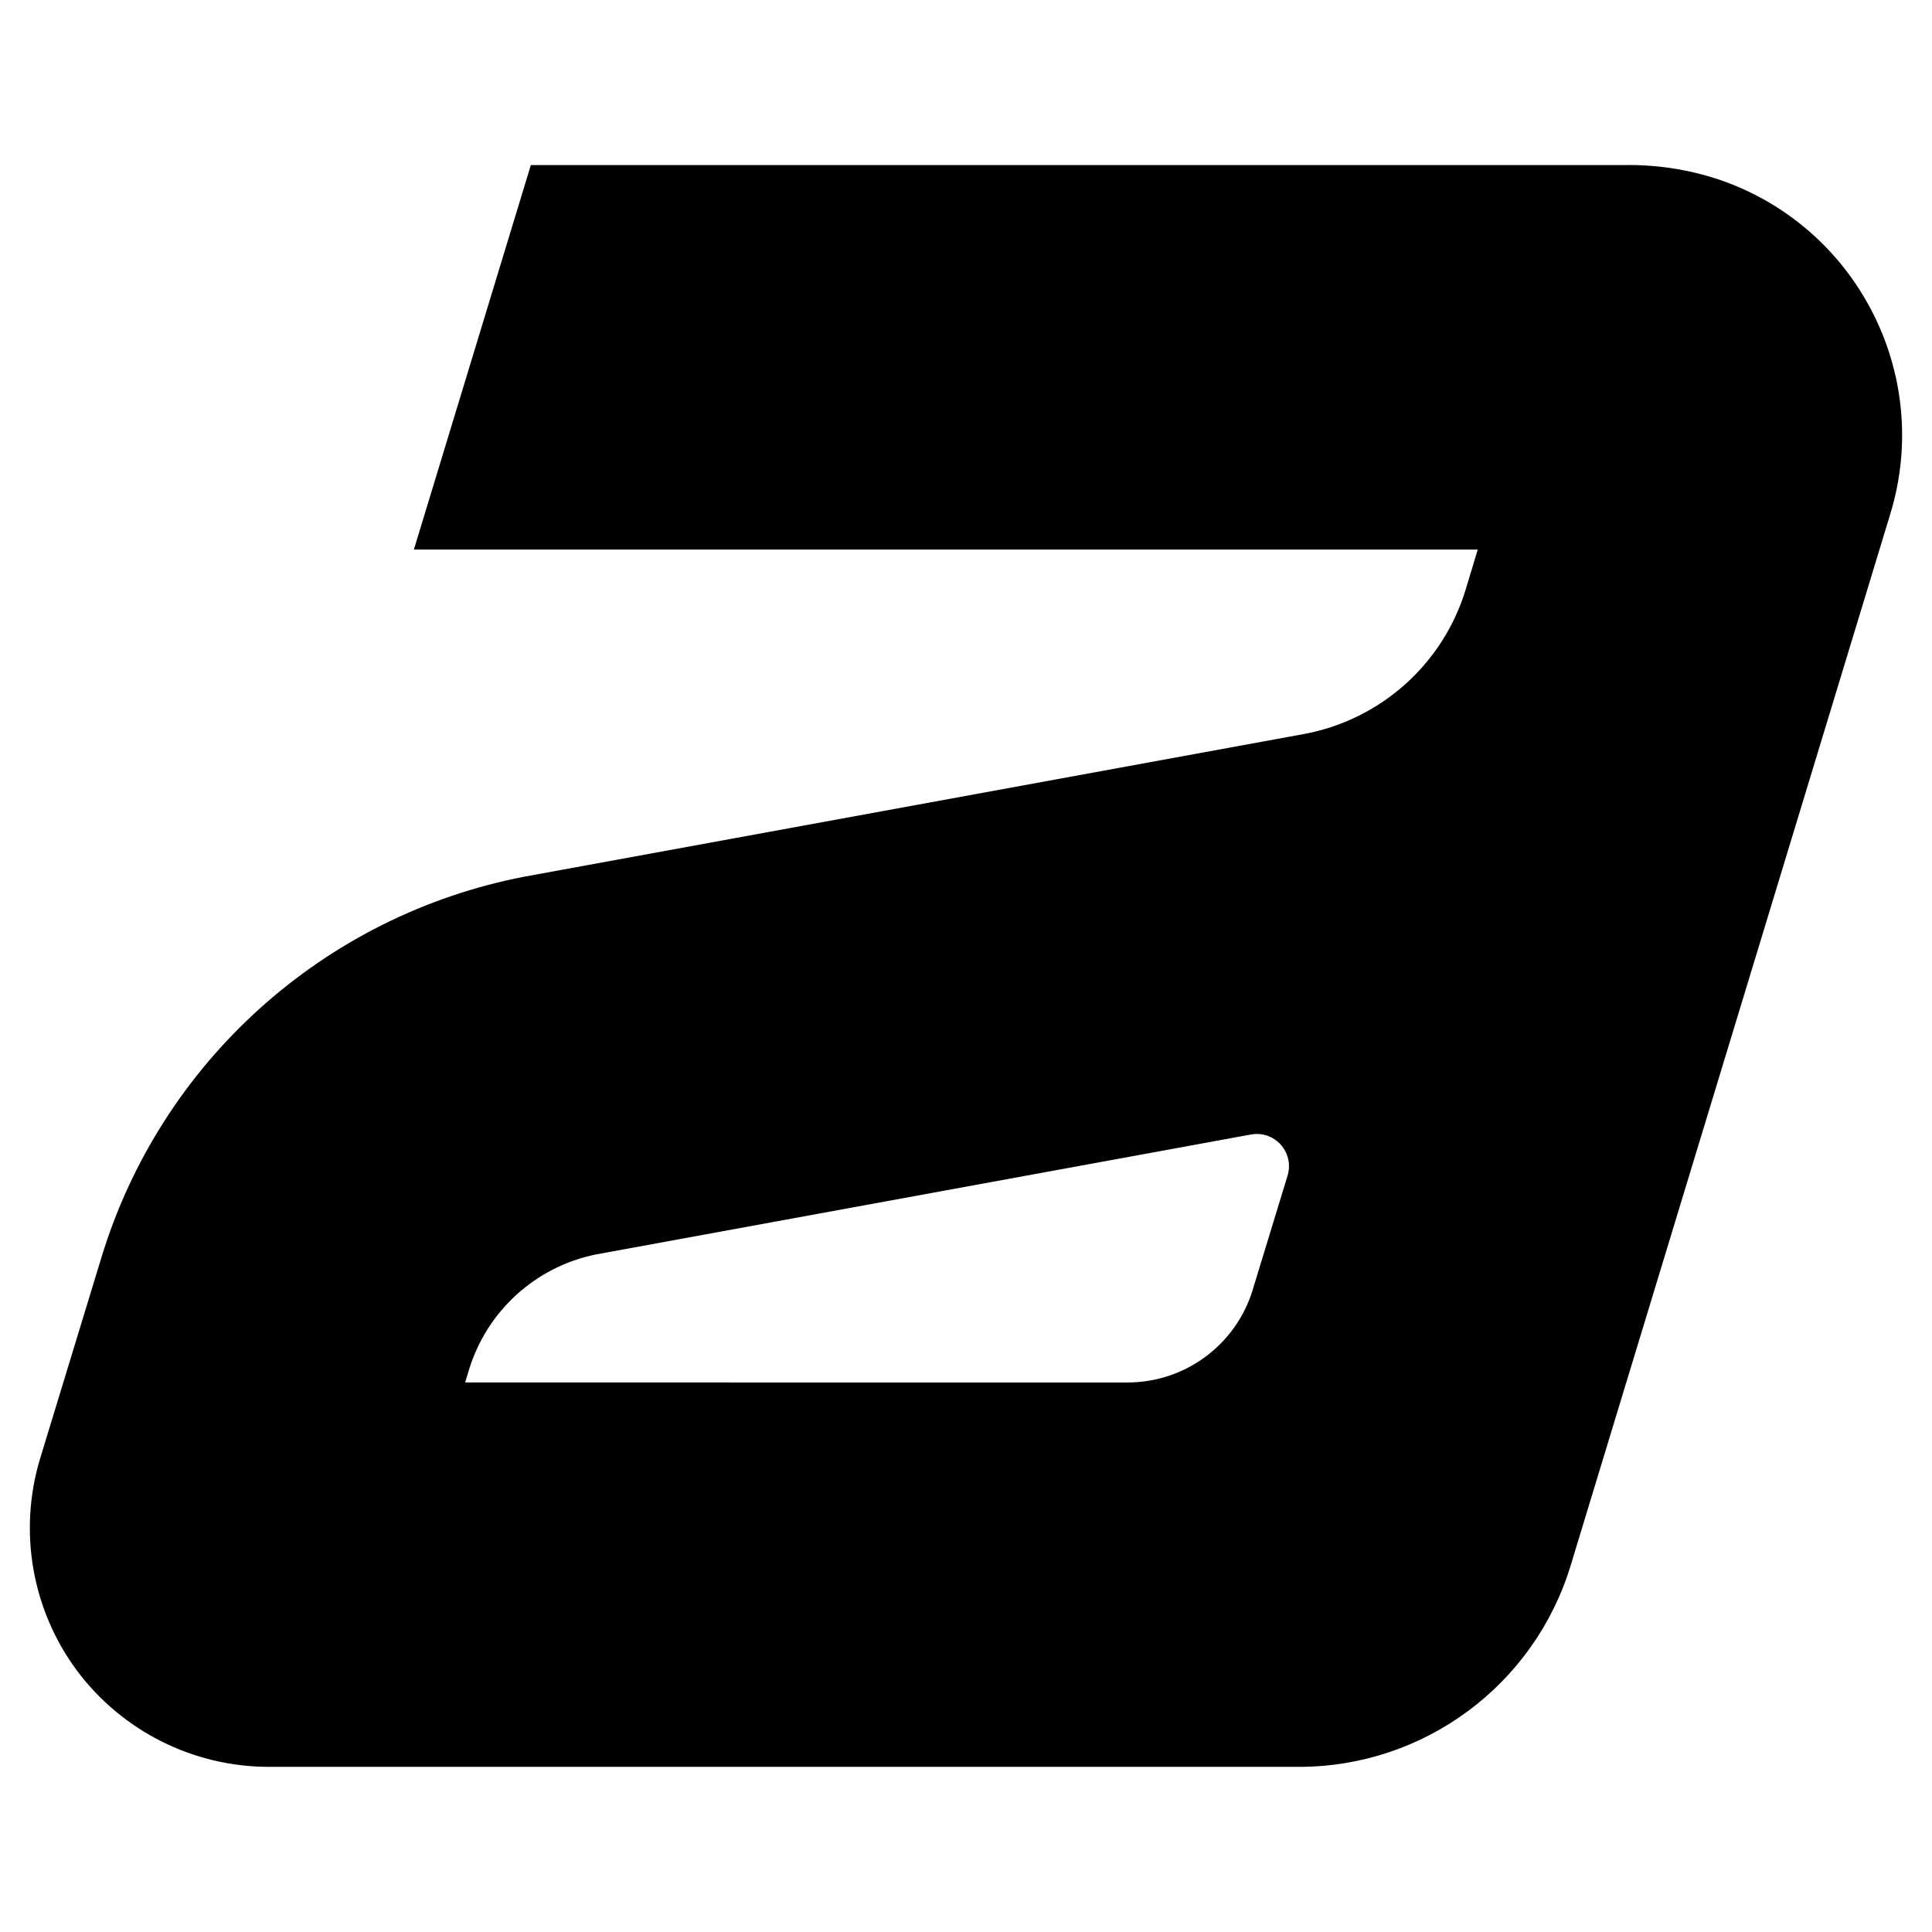 <?xml version="1.0" encoding="UTF-8"?>
<svg id="Ebene_1" data-name="Ebene 1" xmlns="http://www.w3.org/2000/svg" width="250" height="250" viewBox="0 0 250 250">
  <path id="Pfad_10" data-name="Pfad 10" d="M53.56,71.11h137.66l-1.55,5.14c-2.93,9.68-11.03,16.91-20.98,18.74l-100.78,18.44c-26.04,5.01-47.16,24.05-54.83,49.43l-7.9,25.91c-2.82,9.36-1.06,19.51,4.75,27.37,5.84,7.84,15.03,12.47,24.81,12.49h133.35c16.17,0,30.44-10.57,35.15-26.05l41.38-136.13c5.5-18.12-4.45-37.33-22.42-43.29-3.88-1.26-7.94-1.87-12.02-1.8H68.69l-15.13,49.74ZM162.11,166.88c-2.17,7.13-8.74,12.01-16.2,12.01H60.19l.47-1.55c2.3-7.66,8.63-13.44,16.48-15.02l84.7-15.51c2.26-.44,4.44,1.04,4.88,3.3.13.68.09,1.38-.12,2.05l-4.5,14.73Z" style="stroke-width: 0px;"/>
</svg>